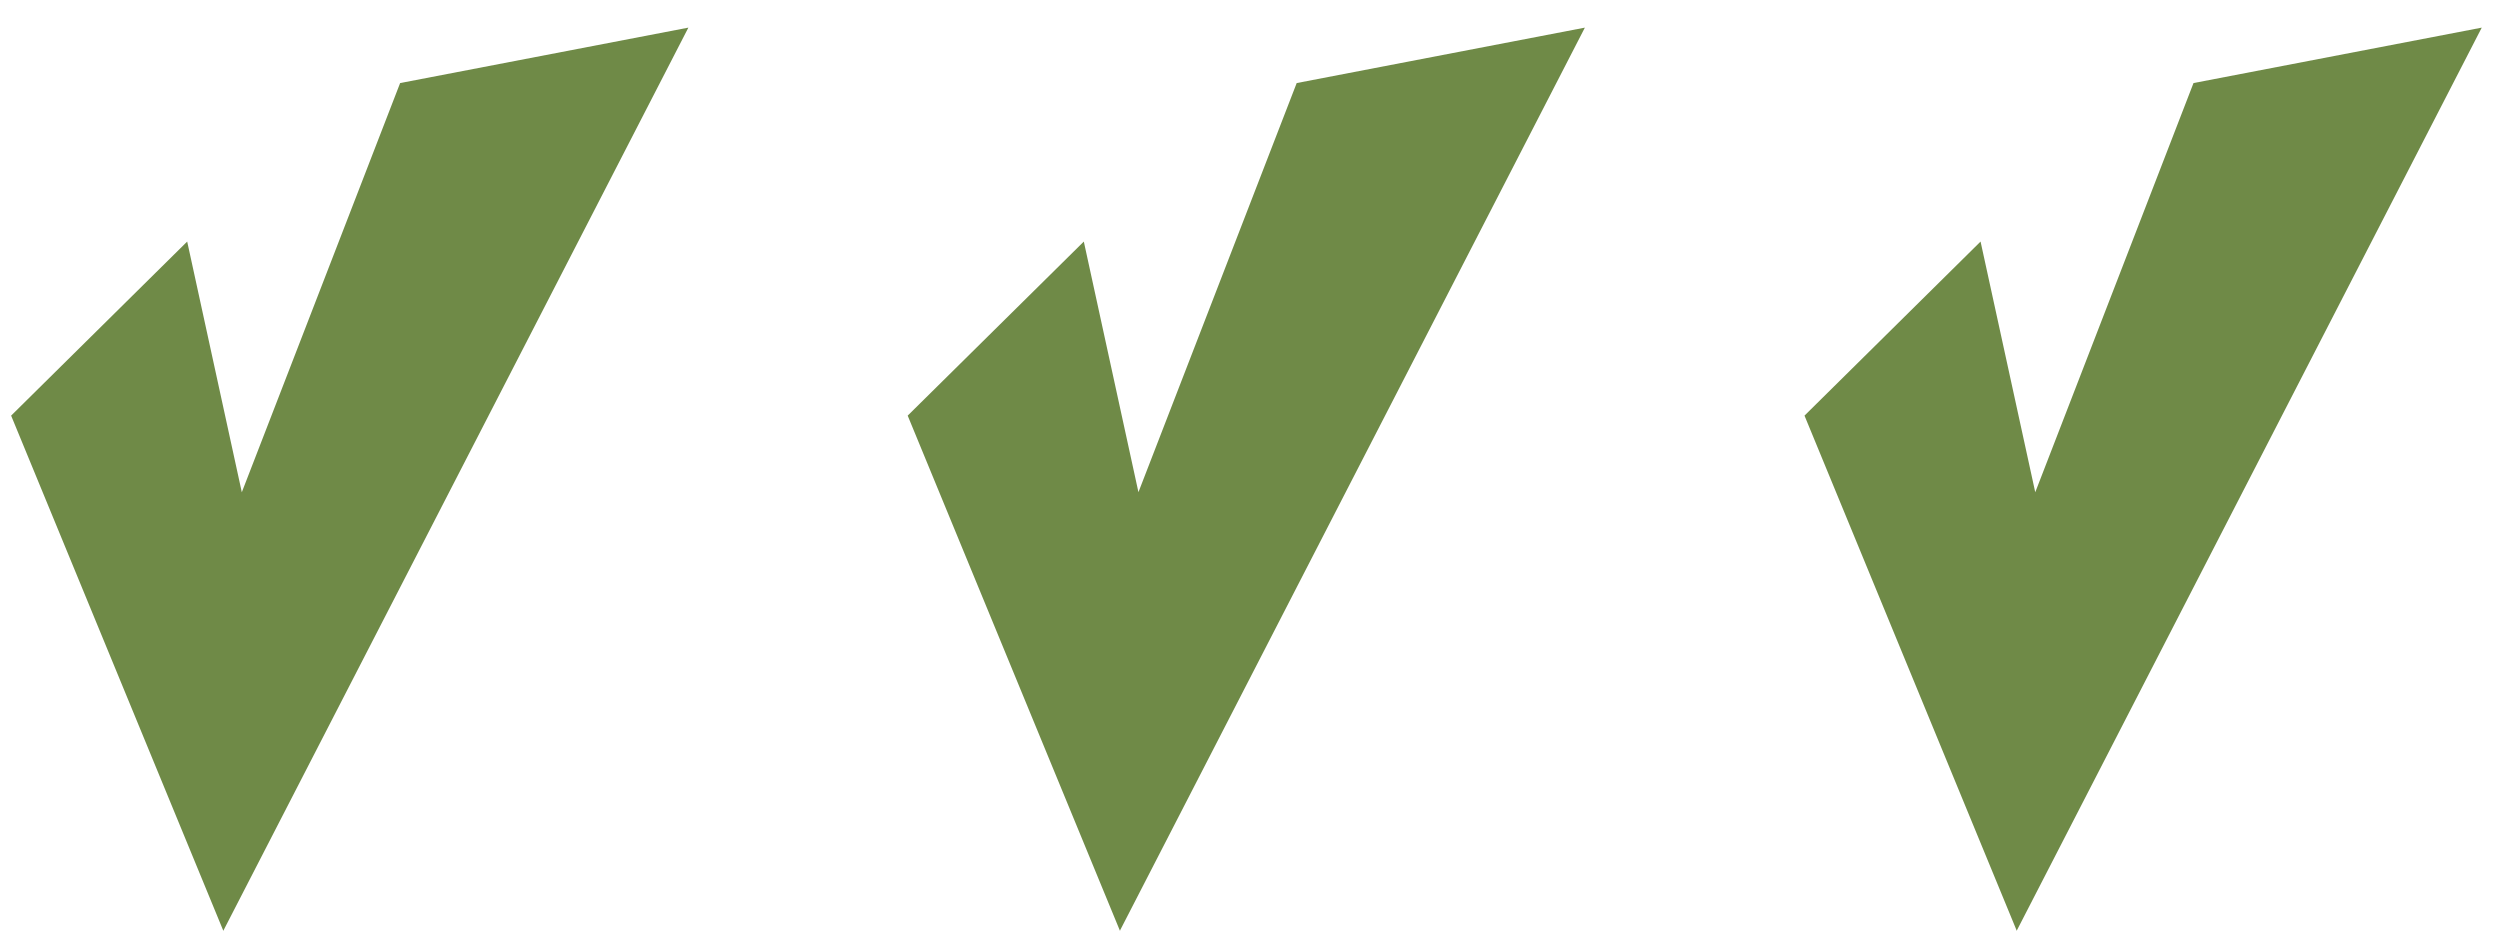 <?xml version="1.0" encoding="UTF-8"?> <svg xmlns="http://www.w3.org/2000/svg" width="40" height="15" viewBox="0 0 40 15" fill="none"><path fill-rule="evenodd" clip-rule="evenodd" d="M11.014 0.442L6.402 1.329L3.869 7.876L2.995 3.865L0.178 6.65L3.575 14.897L3.576 14.886L11.014 0.442Z" fill="#6F8A47"></path><path fill-rule="evenodd" clip-rule="evenodd" d="M25.358 0.442L20.747 1.329L18.215 7.875L17.341 3.865L14.523 6.65L17.921 14.897L17.922 14.884L25.358 0.442Z" fill="#6F8A47"></path><path fill-rule="evenodd" clip-rule="evenodd" d="M39.708 0.442L35.096 1.329L32.564 7.876L31.689 3.865L28.872 6.65L32.27 14.897L32.27 14.886L39.708 0.442Z" fill="#6F8A47"></path></svg> 